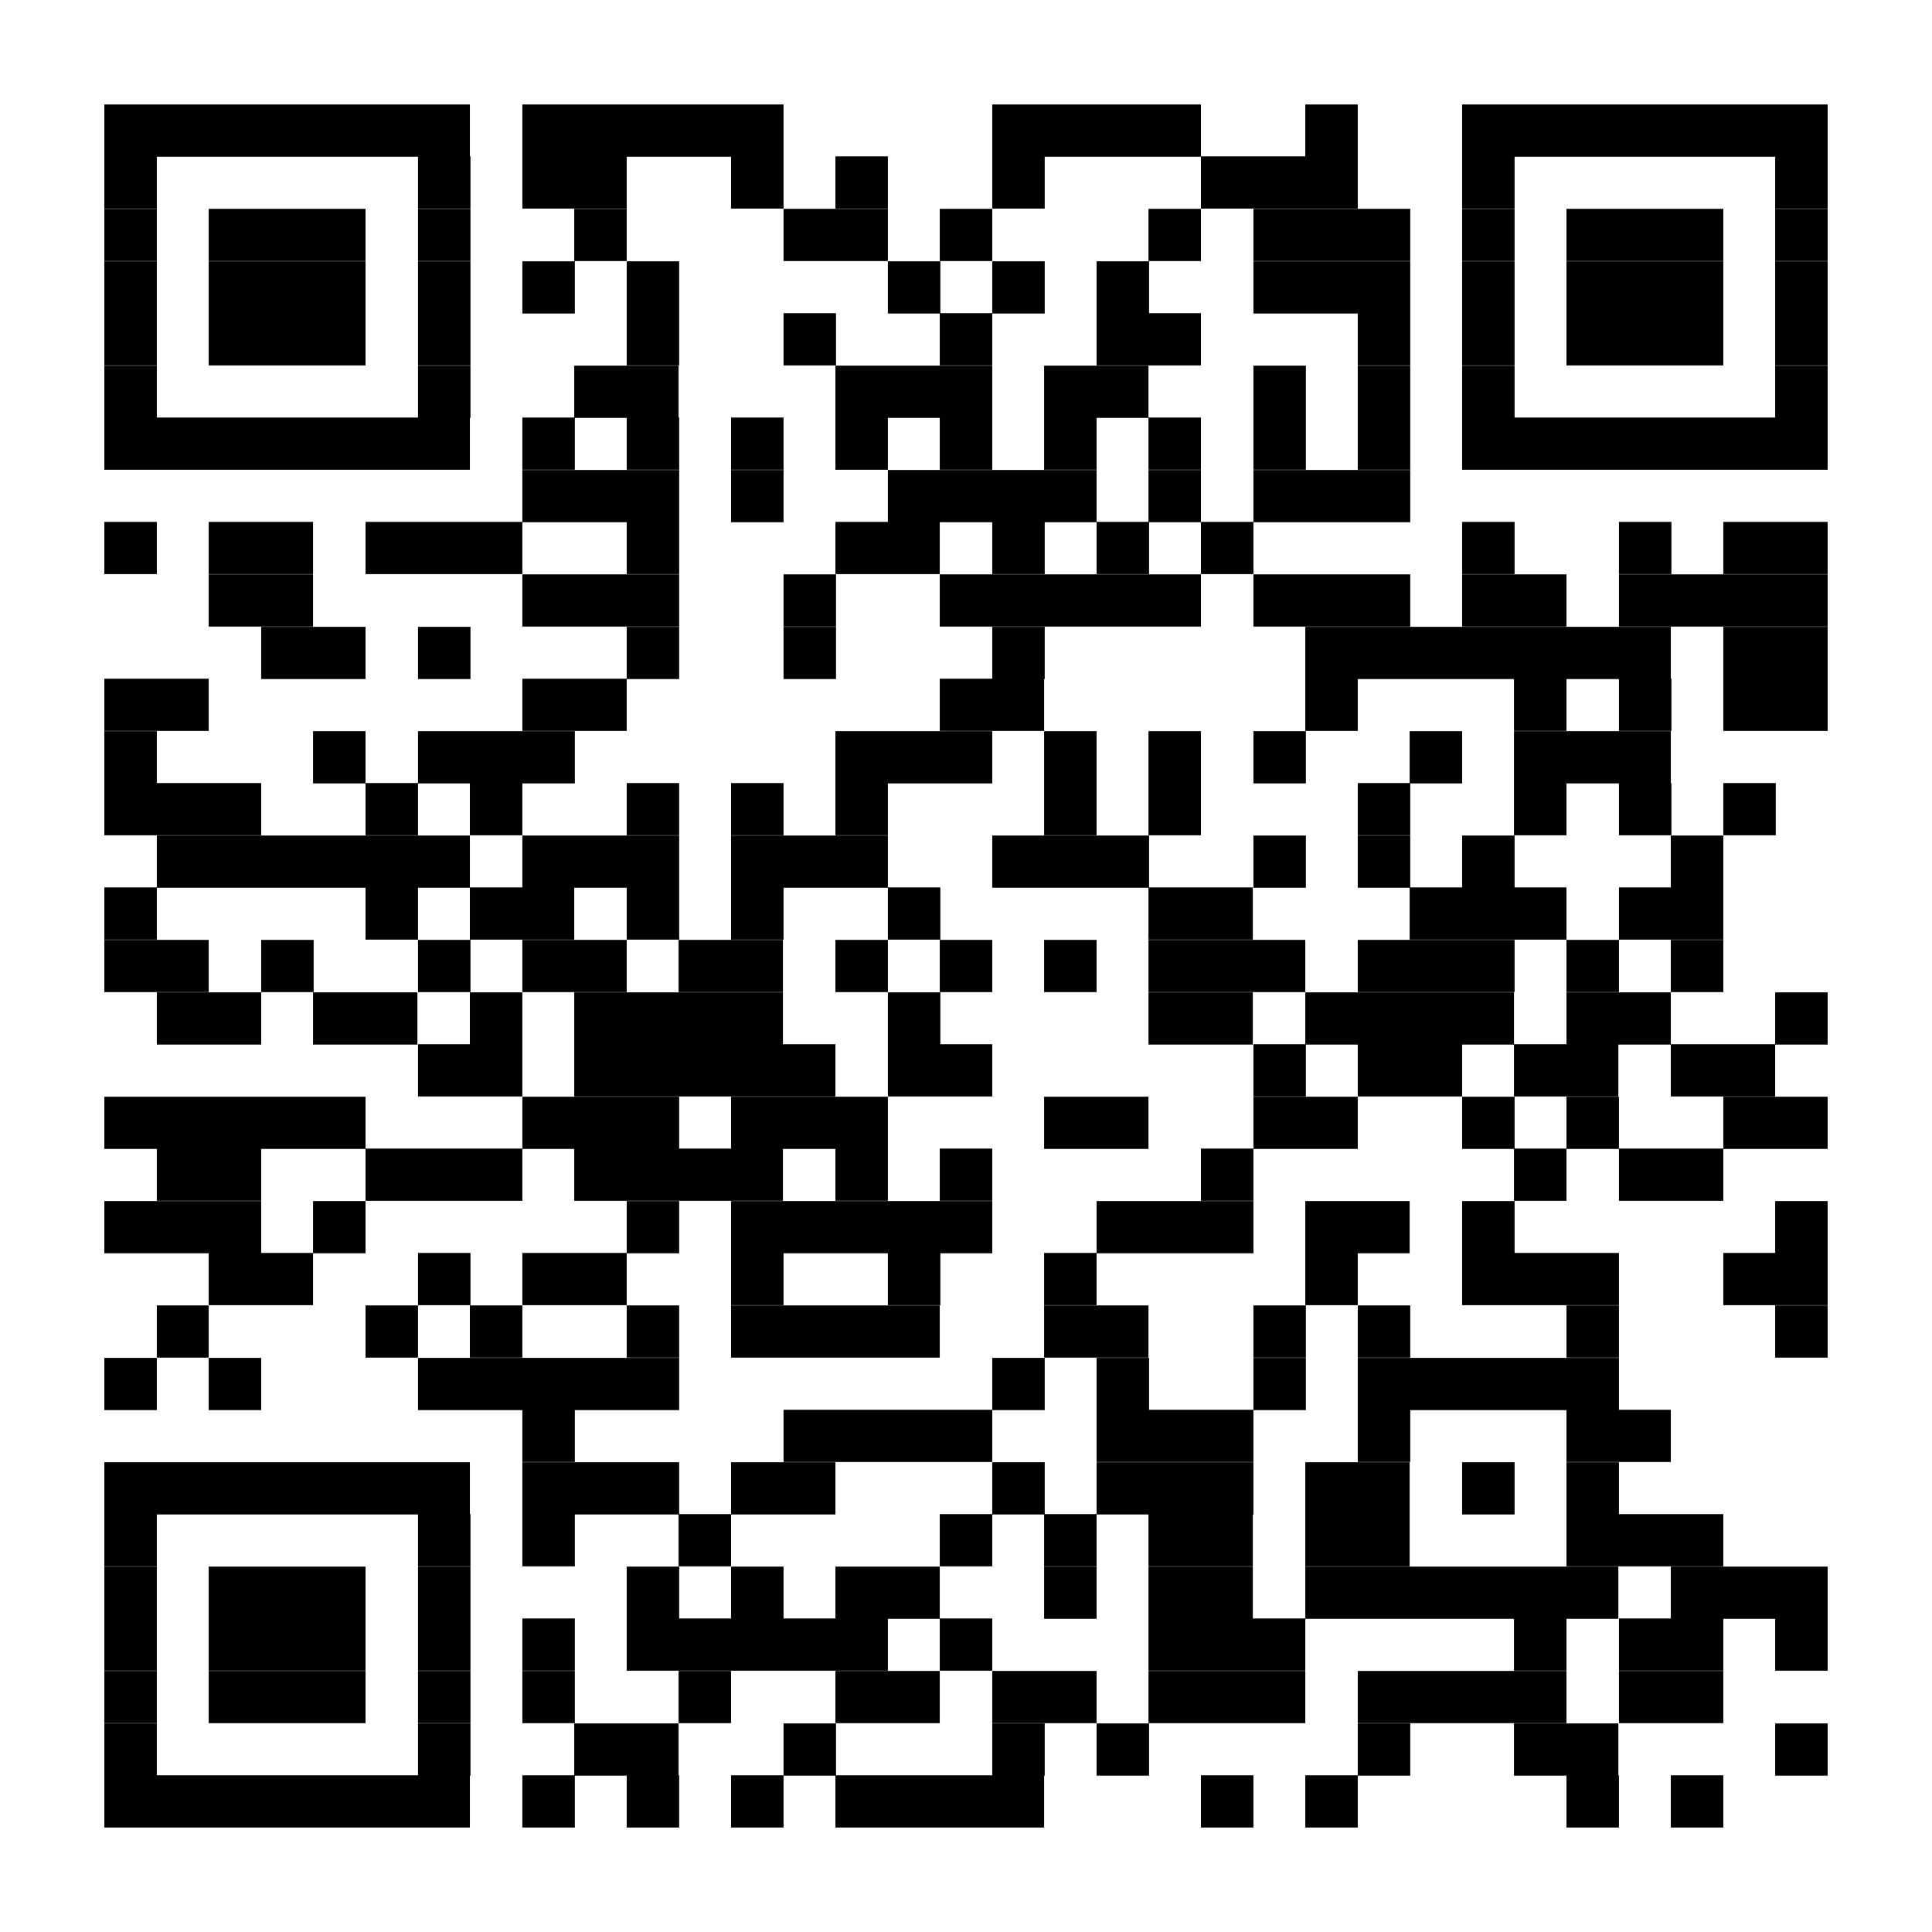 <?xml version="1.0" encoding="utf-8"?>
<!-- Generator: Adobe Illustrator 28.3.0, SVG Export Plug-In . SVG Version: 6.00 Build 0)  -->
<svg version="1.1" id="Layer_1" xmlns="http://www.w3.org/2000/svg" xmlns:xlink="http://www.w3.org/1999/xlink" x="0px" y="0px"
	 width="324px" height="324px" viewBox="0 0 324 324" style="enable-background:new 0 0 324 324;" xml:space="preserve">
<rect x="0" y="0" width="324" height="324" fill="#808080" stroke="none"/>
<style type="text/css">
	.st0{clip-path:url(#SVGID_00000114073370801478600260000000382848009370982054_);fill:#FFFFFF;}
	.st1{clip-path:url(#SVGID_00000114073370801478600260000000382848009370982054_);fill:none;stroke:#000000;stroke-width:8.757;}
</style>
<g>
	<defs>
		<rect id="SVGID_1_" width="324" height="324"/>
	</defs>
	<clipPath id="SVGID_00000112607000875380035090000003932068508747978147_">
		<use xlink:href="#SVGID_1_"  style="overflow:visible;"/>
	</clipPath>
	
		<rect x="0" style="clip-path:url(#SVGID_00000112607000875380035090000003932068508747978147_);fill:#FFFFFF;" width="324" height="324"/>
	<path style="clip-path:url(#SVGID_00000112607000875380035090000003932068508747978147_);fill:#FFFFFF;" d="M280.2,302.1h8.8
		 M262.7,302.1h8.8 M218.9,302.1h8.8 M201.4,302.1h8.8 M140.1,302.1h35 M122.6,302.1h8.8 M105.1,302.1h8.8 M87.6,302.1h8.8
		 M17.5,302.1h61.3 M297.7,293.4h8.8 M253.9,293.4h17.5 M227.7,293.4h8.8 M183.9,293.4h8.8 M166.4,293.4h8.8 M131.4,293.4h8.8
		 M96.3,293.4h17.5 M70.1,293.4h8.8 M17.5,293.4h8.8 M271.5,284.6H289 M227.7,284.6h35 M192.6,284.6h26.3 M166.4,284.6h17.5
		 M140.1,284.6h17.5 M113.8,284.6h8.8 M87.6,284.6h8.8 M70.1,284.6h8.8 M35,284.6h26.3 M17.5,284.6h8.8 M297.7,275.8h8.8
		 M271.5,275.8H289 M253.9,275.8h8.8 M192.6,275.8h26.3 M157.6,275.8h8.8 M105.1,275.8h43.8 M87.6,275.8h8.8 M70.1,275.8h8.8
		 M35,275.8h26.3 M17.5,275.8h8.8 M280.2,267.1h26.3 M218.9,267.1h52.5 M192.6,267.1h17.5 M175.1,267.1h8.8 M140.1,267.1h17.5
		 M122.6,267.1h8.8 M105.1,267.1h8.8 M70.1,267.1h8.8 M35,267.1h26.3 M17.5,267.1h8.8 M262.7,258.3H289 M218.9,258.3h17.5
		 M192.6,258.3h17.5 M175.1,258.3h8.8 M157.6,258.3h8.8 M113.8,258.3h8.8 M87.6,258.3h8.8 M70.1,258.3h8.8 M17.5,258.3h8.8
		 M262.7,249.6h8.8 M245.2,249.6h8.8 M218.9,249.6h17.5 M183.9,249.6h26.3 M166.4,249.6h8.8 M122.6,249.6h17.5 M87.6,249.6h26.3
		 M17.5,249.6h61.3 M262.7,240.8h17.5 M227.7,240.8h8.8 M183.9,240.8h26.3 M131.4,240.8h35 M87.6,240.8h8.8 M227.7,232.1h43.8
		 M210.2,232.1h8.8 M183.9,232.1h8.8 M166.4,232.1h8.8 M70.1,232.1h43.8 M35,232.1h8.8 M17.5,232.1h8.8 M297.7,223.3h8.8
		 M262.7,223.3h8.8 M227.7,223.3h8.8 M210.2,223.3h8.8 M175.1,223.3h17.5 M122.6,223.3h35 M105.1,223.3h8.8 M78.8,223.3h8.8
		 M61.3,223.3h8.8 M26.3,223.3H35 M289,214.5h17.5 M245.2,214.5h26.3 M218.9,214.5h8.8 M175.1,214.5h8.8 M148.9,214.5h8.8
		 M122.6,214.5h8.8 M87.6,214.5h17.5 M70.1,214.5h8.8 M35,214.5h17.5 M297.7,205.8h8.8 M245.2,205.8h8.8 M218.9,205.8h17.5
		 M183.9,205.8h26.3 M122.6,205.8h43.8 M105.1,205.8h8.8 M52.5,205.8h8.8 M17.5,205.8h26.3 M271.5,197H289 M253.9,197h8.8
		 M201.4,197h8.8 M157.6,197h8.8 M140.1,197h8.8 M96.3,197h35 M61.3,197h26.3 M26.3,197h17.5 M289,188.3h17.5 M262.7,188.3h8.8
		 M245.2,188.3h8.8 M210.2,188.3h17.5 M175.1,188.3h17.5 M122.6,188.3h26.3 M87.6,188.3h26.3 M17.5,188.3h43.8 M280.2,179.5h17.5
		 M253.9,179.5h17.5 M227.7,179.5h17.5 M210.2,179.5h8.8 M148.9,179.5h17.5 M96.3,179.5h43.8 M70.1,179.5h17.5 M297.7,170.8h8.8
		 M262.7,170.8h17.5 M218.9,170.8h35 M192.6,170.8h17.5 M148.9,170.8h8.8 M96.3,170.8h35 M78.8,170.8h8.8 M52.5,170.8h17.5
		 M26.3,170.8h17.5 M280.2,162h8.8 M262.7,162h8.8 M227.7,162h26.3 M192.6,162h26.3 M175.1,162h8.8 M157.6,162h8.8 M140.1,162h8.8
		 M113.8,162h17.5 M87.6,162h17.5 M70.1,162h8.8 M43.8,162h8.8 M17.5,162H35 M271.5,153.2H289 M236.4,153.2h26.3 M192.6,153.2h17.5
		 M148.9,153.2h8.8 M122.6,153.2h8.8 M105.1,153.2h8.8 M78.8,153.2h17.5 M61.3,153.2h8.8 M17.5,153.2h8.8 M280.2,144.5h8.8
		 M245.2,144.5h8.8 M227.7,144.5h8.8 M210.2,144.5h8.8 M166.4,144.5h26.3 M122.6,144.5h26.3 M87.6,144.5h26.3 M26.3,144.5h52.5
		 M289,135.7h8.8 M271.5,135.7h8.8 M253.9,135.7h8.8 M227.7,135.7h8.8 M192.6,135.7h8.8 M175.1,135.7h8.8 M140.1,135.7h8.8
		 M122.6,135.7h8.8 M105.1,135.7h8.8 M78.8,135.7h8.8 M61.3,135.7h8.8 M17.5,135.7h26.3 M253.9,127h26.3 M236.4,127h8.8 M210.2,127
		h8.8 M192.6,127h8.8 M175.1,127h8.8 M140.1,127h26.3 M70.1,127h26.3 M52.5,127h8.8 M17.5,127h8.8 M289,118.2h17.5 M271.5,118.2h8.8
		 M253.9,118.2h8.8 M218.9,118.2h8.8 M157.6,118.2h17.5 M87.6,118.2h17.5 M17.5,118.2H35 M289,109.5h17.5 M218.9,109.5h61.3
		 M166.4,109.5h8.8 M131.4,109.5h8.8 M105.1,109.5h8.8 M70.1,109.5h8.8 M43.8,109.5h17.5 M271.5,100.7h35 M245.2,100.7h17.5
		 M210.2,100.7h26.3 M157.6,100.7h43.8 M131.4,100.7h8.8 M87.6,100.7h26.3 M35,100.7h17.5 M289,91.9h17.5 M271.5,91.9h8.8
		 M245.2,91.9h8.8 M201.4,91.9h8.8 M183.9,91.9h8.8 M166.4,91.9h8.8 M140.1,91.9h17.5 M105.1,91.9h8.8 M61.3,91.9h26.3 M35,91.9
		h17.5 M17.5,91.9h8.8 M210.2,83.2h26.3 M192.6,83.2h8.8 M148.9,83.2h35 M122.6,83.2h8.8 M87.6,83.2h26.3 M245.2,74.4h61.3
		 M227.7,74.4h8.8 M210.2,74.4h8.8 M192.6,74.4h8.8 M175.1,74.4h8.8 M157.6,74.4h8.8 M140.1,74.4h8.8 M122.6,74.4h8.8 M105.1,74.4
		h8.8 M87.6,74.4h8.8 M17.5,74.4h61.3 M297.7,65.7h8.8 M245.2,65.7h8.8 M227.7,65.7h8.8 M210.2,65.7h8.8 M175.1,65.7h17.5
		 M140.1,65.7h26.3 M96.3,65.7h17.5 M70.1,65.7h8.8 M17.5,65.7h8.8 M297.7,56.9h8.8 M262.7,56.9H289 M245.2,56.9h8.8 M227.7,56.9
		h8.8 M183.9,56.9h17.5 M157.6,56.9h8.8 M131.4,56.9h8.8 M105.1,56.9h8.8 M70.1,56.9h8.8 M35,56.9h26.3 M17.5,56.9h8.8 M297.7,48.2
		h8.8 M262.7,48.2H289 M245.2,48.2h8.8 M210.2,48.2h26.3 M183.9,48.2h8.8 M166.4,48.2h8.8 M148.9,48.2h8.8 M105.1,48.2h8.8
		 M87.6,48.2h8.8 M70.1,48.2h8.8 M35,48.2h26.3 M17.5,48.2h8.8 M297.7,39.4h8.8 M262.7,39.4H289 M245.2,39.4h8.8 M210.2,39.4h26.3
		 M192.6,39.4h8.8 M157.6,39.4h8.8 M131.4,39.4h17.5 M96.3,39.4h8.8 M70.1,39.4h8.8 M35,39.4h26.3 M17.5,39.4h8.8 M297.7,30.6h8.8
		 M245.2,30.6h8.8 M201.4,30.6h26.3 M166.4,30.6h8.8 M140.1,30.6h8.8 M122.6,30.6h8.8 M87.6,30.6h17.5 M70.1,30.6h8.8 M17.5,30.6
		h8.8 M245.2,21.9h61.3 M218.9,21.9h8.8 M166.4,21.9h35 M87.6,21.9h43.8 M17.5,21.9h61.3"/>
	
		<path style="clip-path:url(#SVGID_00000112607000875380035090000003932068508747978147_);fill:none;stroke:#000000;stroke-width:8.757;" d="
		M280.2,302.1h8.8 M262.7,302.1h8.8 M218.9,302.1h8.8 M201.4,302.1h8.8 M140.1,302.1h35 M122.6,302.1h8.8 M105.1,302.1h8.8
		 M87.6,302.1h8.8 M17.5,302.1h61.3 M297.7,293.4h8.8 M253.9,293.4h17.5 M227.7,293.4h8.8 M183.9,293.4h8.8 M166.4,293.4h8.8
		 M131.4,293.4h8.8 M96.3,293.4h17.5 M70.1,293.4h8.8 M17.5,293.4h8.8 M271.5,284.6H289 M227.7,284.6h35 M192.6,284.6h26.3
		 M166.4,284.6h17.5 M140.1,284.6h17.5 M113.8,284.6h8.8 M87.6,284.6h8.8 M70.1,284.6h8.8 M35,284.6h26.3 M17.5,284.6h8.8
		 M297.7,275.8h8.8 M271.5,275.8H289 M253.9,275.8h8.8 M192.6,275.8h26.3 M157.6,275.8h8.8 M105.1,275.8h43.8 M87.6,275.8h8.8
		 M70.1,275.8h8.8 M35,275.8h26.3 M17.5,275.8h8.8 M280.2,267.1h26.3 M218.9,267.1h52.5 M192.6,267.1h17.5 M175.1,267.1h8.8
		 M140.1,267.1h17.5 M122.6,267.1h8.8 M105.1,267.1h8.8 M70.1,267.1h8.8 M35,267.1h26.3 M17.5,267.1h8.8 M262.7,258.3H289
		 M218.9,258.3h17.5 M192.6,258.3h17.5 M175.1,258.3h8.8 M157.6,258.3h8.8 M113.8,258.3h8.8 M87.6,258.3h8.8 M70.1,258.3h8.8
		 M17.5,258.3h8.8 M262.7,249.6h8.8 M245.2,249.6h8.8 M218.9,249.6h17.5 M183.9,249.6h26.3 M166.4,249.6h8.8 M122.6,249.6h17.5
		 M87.6,249.6h26.3 M17.5,249.6h61.3 M262.7,240.8h17.5 M227.7,240.8h8.8 M183.9,240.8h26.3 M131.4,240.8h35 M87.6,240.8h8.8
		 M227.7,232.1h43.8 M210.2,232.1h8.8 M183.9,232.1h8.8 M166.4,232.1h8.8 M70.1,232.1h43.8 M35,232.1h8.8 M17.5,232.1h8.8
		 M297.7,223.3h8.8 M262.7,223.3h8.8 M227.7,223.3h8.8 M210.2,223.3h8.8 M175.1,223.3h17.5 M122.6,223.3h35 M105.1,223.3h8.8
		 M78.8,223.3h8.8 M61.3,223.3h8.8 M26.3,223.3H35 M289,214.5h17.5 M245.2,214.5h26.3 M218.9,214.5h8.8 M175.1,214.5h8.8
		 M148.9,214.5h8.8 M122.6,214.5h8.8 M87.6,214.5h17.5 M70.1,214.5h8.8 M35,214.5h17.5 M297.7,205.8h8.8 M245.2,205.8h8.8
		 M218.9,205.8h17.5 M183.9,205.8h26.3 M122.6,205.8h43.8 M105.1,205.8h8.8 M52.5,205.8h8.8 M17.5,205.8h26.3 M271.5,197H289
		 M253.9,197h8.8 M201.4,197h8.8 M157.6,197h8.8 M140.1,197h8.8 M96.3,197h35 M61.3,197h26.3 M26.3,197h17.5 M289,188.3h17.5
		 M262.7,188.3h8.8 M245.2,188.3h8.8 M210.2,188.3h17.5 M175.1,188.3h17.5 M122.6,188.3h26.3 M87.6,188.3h26.3 M17.5,188.3h43.8
		 M280.2,179.5h17.5 M253.9,179.5h17.5 M227.7,179.5h17.5 M210.2,179.5h8.8 M148.9,179.5h17.5 M96.3,179.5h43.8 M70.1,179.5h17.5
		 M297.7,170.8h8.8 M262.7,170.8h17.5 M218.9,170.8h35 M192.6,170.8h17.5 M148.9,170.8h8.8 M96.3,170.8h35 M78.8,170.8h8.8
		 M52.5,170.8h17.5 M26.3,170.8h17.5 M280.2,162h8.8 M262.7,162h8.8 M227.7,162h26.3 M192.6,162h26.3 M175.1,162h8.8 M157.6,162h8.8
		 M140.1,162h8.8 M113.8,162h17.5 M87.6,162h17.5 M70.1,162h8.8 M43.8,162h8.8 M17.5,162H35 M271.5,153.2H289 M236.4,153.2h26.3
		 M192.6,153.2h17.5 M148.9,153.2h8.8 M122.6,153.2h8.8 M105.1,153.2h8.8 M78.8,153.2h17.5 M61.3,153.2h8.8 M17.5,153.2h8.8
		 M280.2,144.5h8.8 M245.2,144.5h8.8 M227.7,144.5h8.8 M210.2,144.5h8.8 M166.4,144.5h26.3 M122.6,144.5h26.3 M87.6,144.5h26.3
		 M26.3,144.5h52.5 M289,135.7h8.8 M271.5,135.7h8.8 M253.9,135.7h8.8 M227.7,135.7h8.8 M192.6,135.7h8.8 M175.1,135.7h8.8
		 M140.1,135.7h8.8 M122.6,135.7h8.8 M105.1,135.7h8.8 M78.8,135.7h8.8 M61.3,135.7h8.8 M17.5,135.7h26.3 M253.9,127h26.3
		 M236.4,127h8.8 M210.2,127h8.8 M192.6,127h8.8 M175.1,127h8.8 M140.1,127h26.3 M70.1,127h26.3 M52.5,127h8.8 M17.5,127h8.8
		 M289,118.2h17.5 M271.5,118.2h8.8 M253.9,118.2h8.8 M218.9,118.2h8.8 M157.6,118.2h17.5 M87.6,118.2h17.5 M17.5,118.2H35
		 M289,109.5h17.5 M218.9,109.5h61.3 M166.4,109.5h8.8 M131.4,109.5h8.8 M105.1,109.5h8.8 M70.1,109.5h8.8 M43.8,109.5h17.5
		 M271.5,100.7h35 M245.2,100.7h17.5 M210.2,100.7h26.3 M157.6,100.7h43.8 M131.4,100.7h8.8 M87.6,100.7h26.3 M35,100.7h17.5
		 M289,91.9h17.5 M271.5,91.9h8.8 M245.2,91.9h8.8 M201.4,91.9h8.8 M183.9,91.9h8.8 M166.4,91.9h8.8 M140.1,91.9h17.5 M105.1,91.9
		h8.8 M61.3,91.9h26.3 M35,91.9h17.5 M17.5,91.9h8.8 M210.2,83.2h26.3 M192.6,83.2h8.8 M148.9,83.2h35 M122.6,83.2h8.8 M87.6,83.2
		h26.3 M245.2,74.4h61.3 M227.7,74.4h8.8 M210.2,74.4h8.8 M192.6,74.4h8.8 M175.1,74.4h8.8 M157.6,74.4h8.8 M140.1,74.4h8.8
		 M122.6,74.4h8.8 M105.1,74.4h8.8 M87.6,74.4h8.8 M17.5,74.4h61.3 M297.7,65.7h8.8 M245.2,65.7h8.8 M227.7,65.7h8.8 M210.2,65.7
		h8.8 M175.1,65.7h17.5 M140.1,65.7h26.3 M96.3,65.7h17.5 M70.1,65.7h8.8 M17.5,65.7h8.8 M297.7,56.9h8.8 M262.7,56.9H289
		 M245.2,56.9h8.8 M227.7,56.9h8.8 M183.9,56.9h17.5 M157.6,56.9h8.8 M131.4,56.9h8.8 M105.1,56.9h8.8 M70.1,56.9h8.8 M35,56.9h26.3
		 M17.5,56.9h8.8 M297.7,48.2h8.8 M262.7,48.2H289 M245.2,48.2h8.8 M210.2,48.2h26.3 M183.9,48.2h8.8 M166.4,48.2h8.8 M148.9,48.2
		h8.8 M105.1,48.2h8.8 M87.6,48.2h8.8 M70.1,48.2h8.8 M35,48.2h26.3 M17.5,48.2h8.8 M297.7,39.4h8.8 M262.7,39.4H289 M245.2,39.4
		h8.8 M210.2,39.4h26.3 M192.6,39.4h8.8 M157.6,39.4h8.8 M131.4,39.4h17.5 M96.3,39.4h8.8 M70.1,39.4h8.8 M35,39.4h26.3 M17.5,39.4
		h8.8 M297.7,30.6h8.8 M245.2,30.6h8.8 M201.4,30.6h26.3 M166.4,30.6h8.8 M140.1,30.6h8.8 M122.6,30.6h8.8 M87.6,30.6h17.5
		 M70.1,30.6h8.8 M17.5,30.6h8.8 M245.2,21.9h61.3 M218.9,21.9h8.8 M166.4,21.9h35 M87.6,21.9h43.8 M17.5,21.9h61.3"/>
</g>
</svg>
